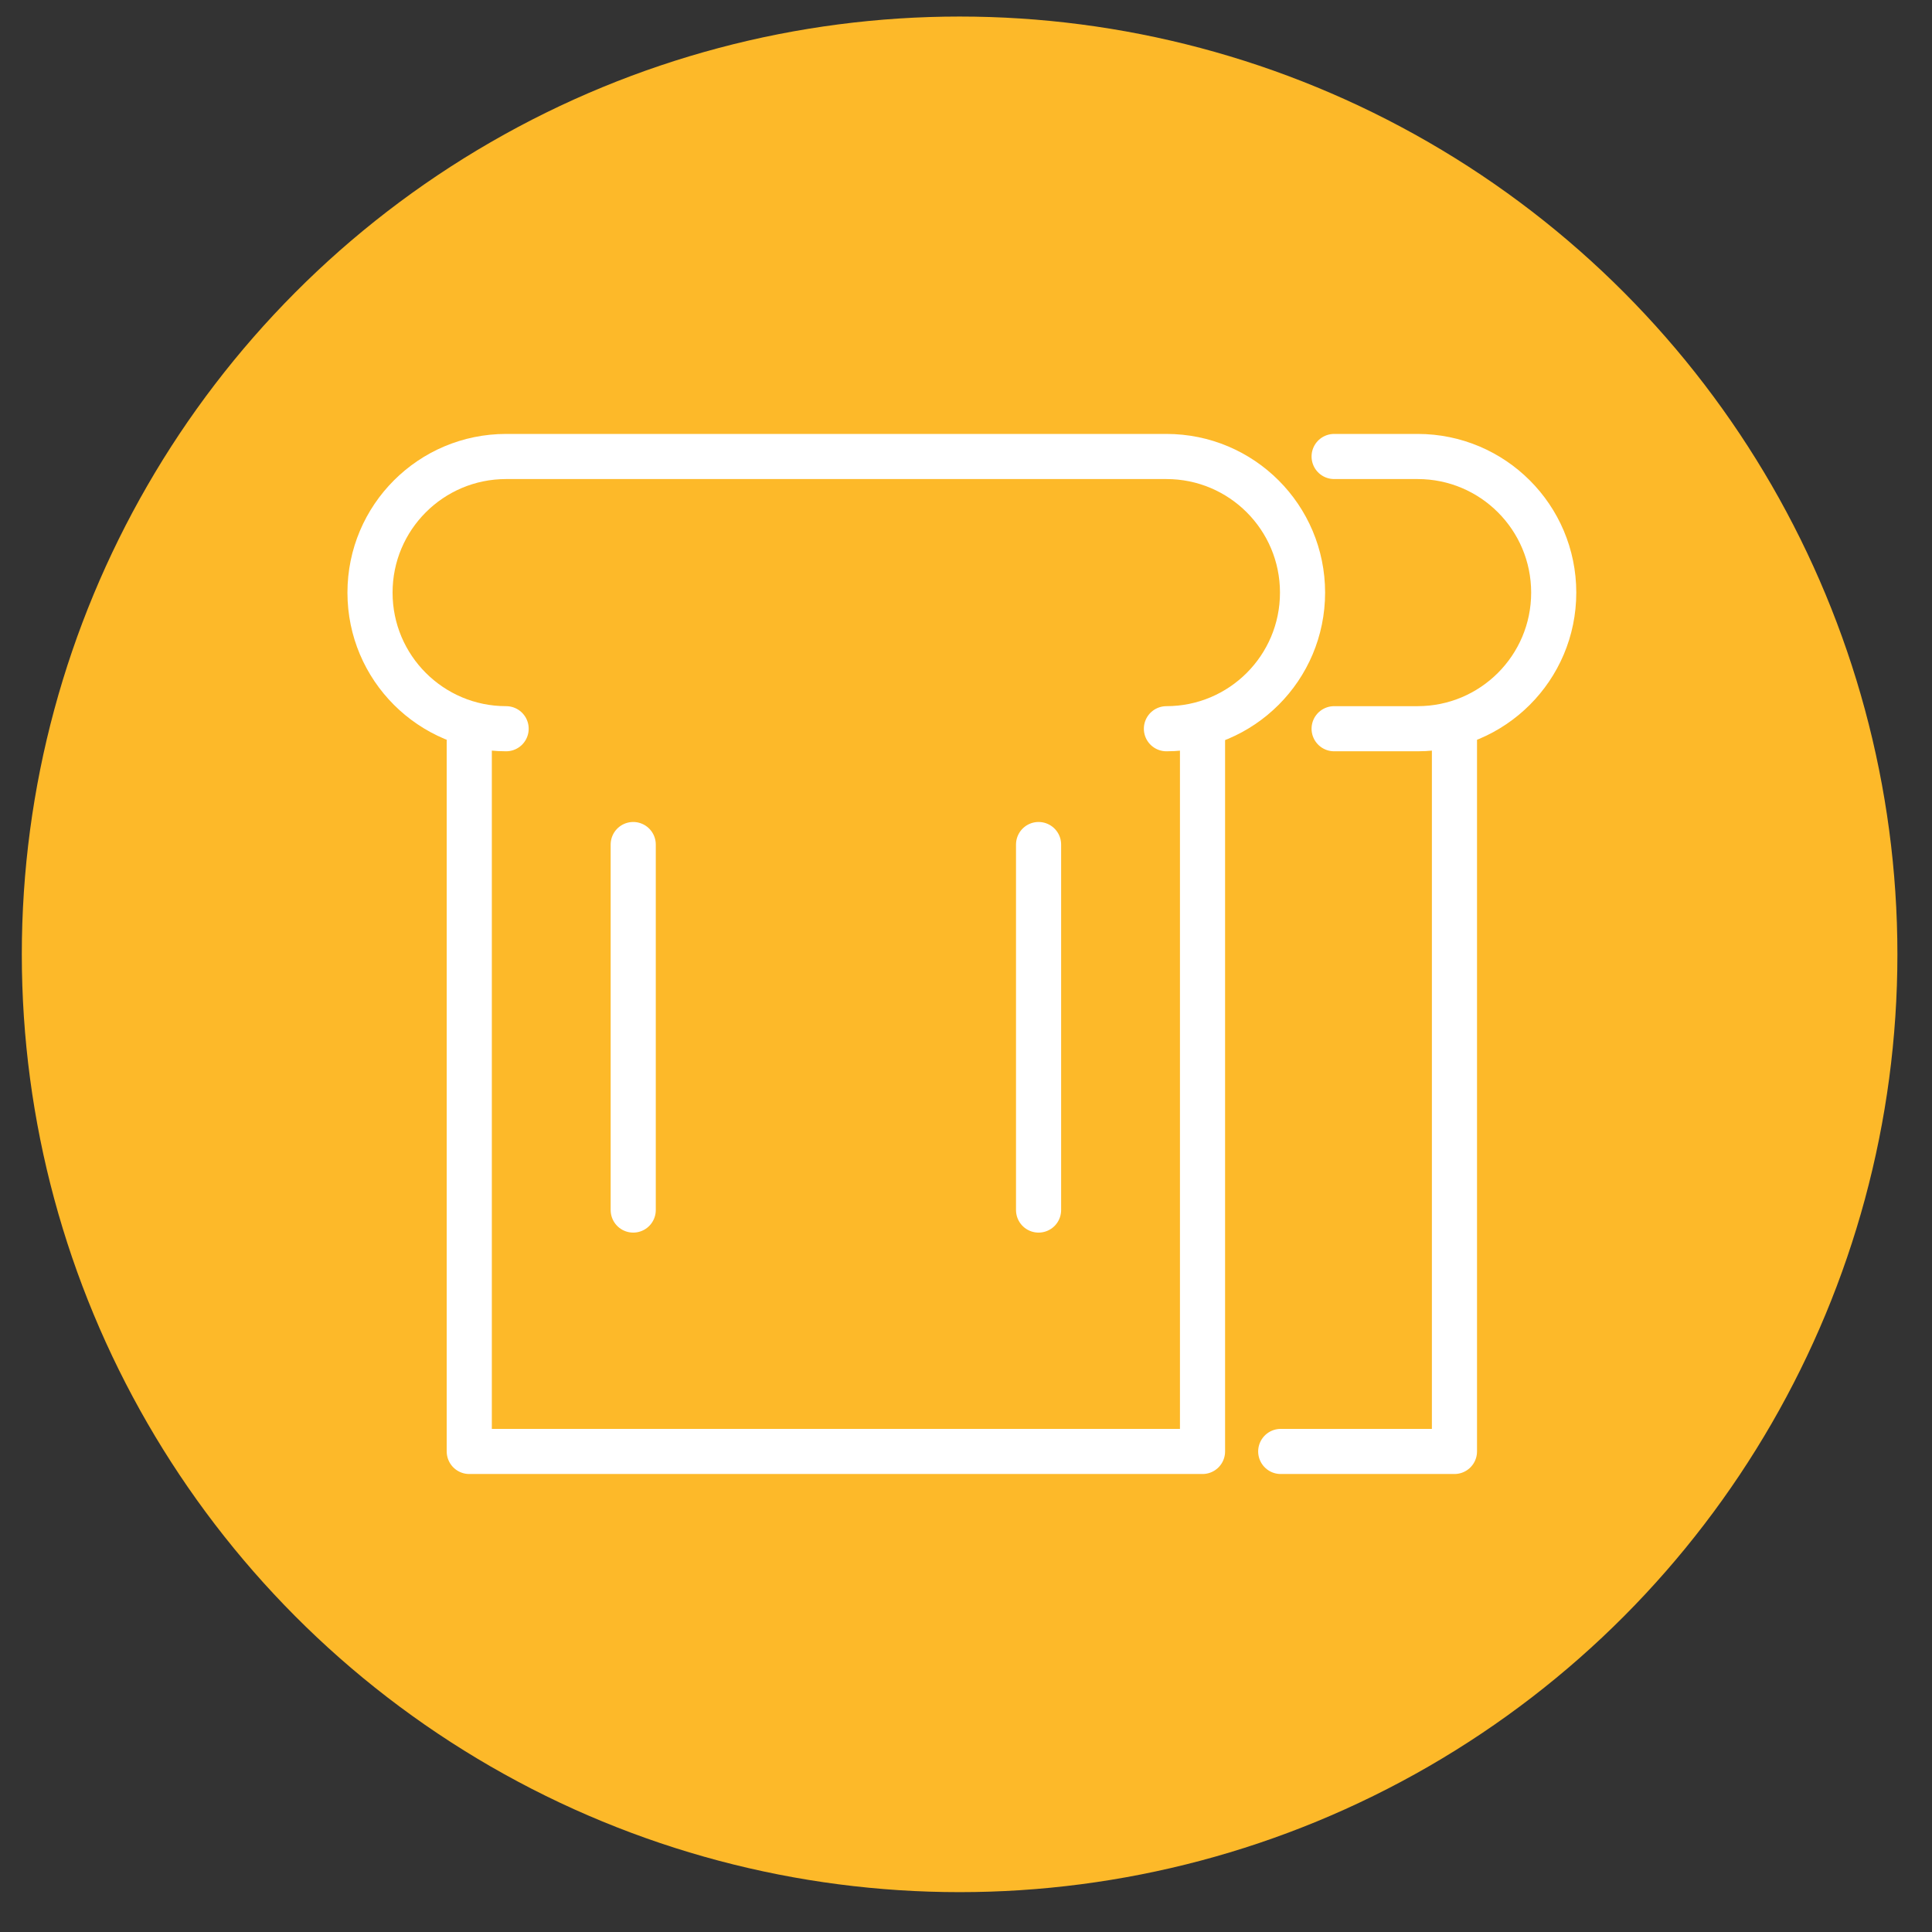 <?xml version="1.0" encoding="utf-8"?>
<!-- Generator: Adobe Illustrator 26.5.1, SVG Export Plug-In . SVG Version: 6.00 Build 0)  -->
<svg version="1.1" id="Layer_1" xmlns="http://www.w3.org/2000/svg" xmlns:xlink="http://www.w3.org/1999/xlink" x="0px" y="0px"
	 viewBox="0 0 256.9 256.9" style="enable-background:new 0 0 256.9 256.9;" xml:space="preserve">
<rect x="0" y="0" width="256.9" height="256.9" fill="#333333" stroke="none"/>
<style type="text/css">
	.st0{fill:#FDB929;}
	.st1{fill:none;stroke:#FFFFFF;stroke-width:6;stroke-linecap:round;stroke-linejoin:round;stroke-miterlimit:10;}
</style>
<g>
	<circle class="st0" cx="127.6" cy="126.9" r="124.7"/>
</g>
<g>
	<polyline class="st1" points="62.4,96.3 62.4,193 159.9,193 159.9,96.9 	"/>
	<path class="st1" d="M155.1,96.9c10,0,18.1-8.1,18.1-18.1s-8.1-18.1-18.1-18.1h-36.9h-8.7H67.3c-10,0-18.1,8.1-18.1,18.1
		s8.1,18.1,18.1,18.1"/>
	<g>
		<line class="st1" x1="84.2" y1="112.3" x2="84.2" y2="160.9"/>
		<line class="st1" x1="138.1" y1="112.3" x2="138.1" y2="160.9"/>
	</g>
	<polyline class="st1" points="170.3,193 193.4,193 193.4,96.9 	"/>
	<path class="st1" d="M177.4,60.7h11.1c10,0,18.1,8.1,18.1,18.1s-8.1,18.1-18.1,18.1h-11.1"/>
</g>
</svg>
